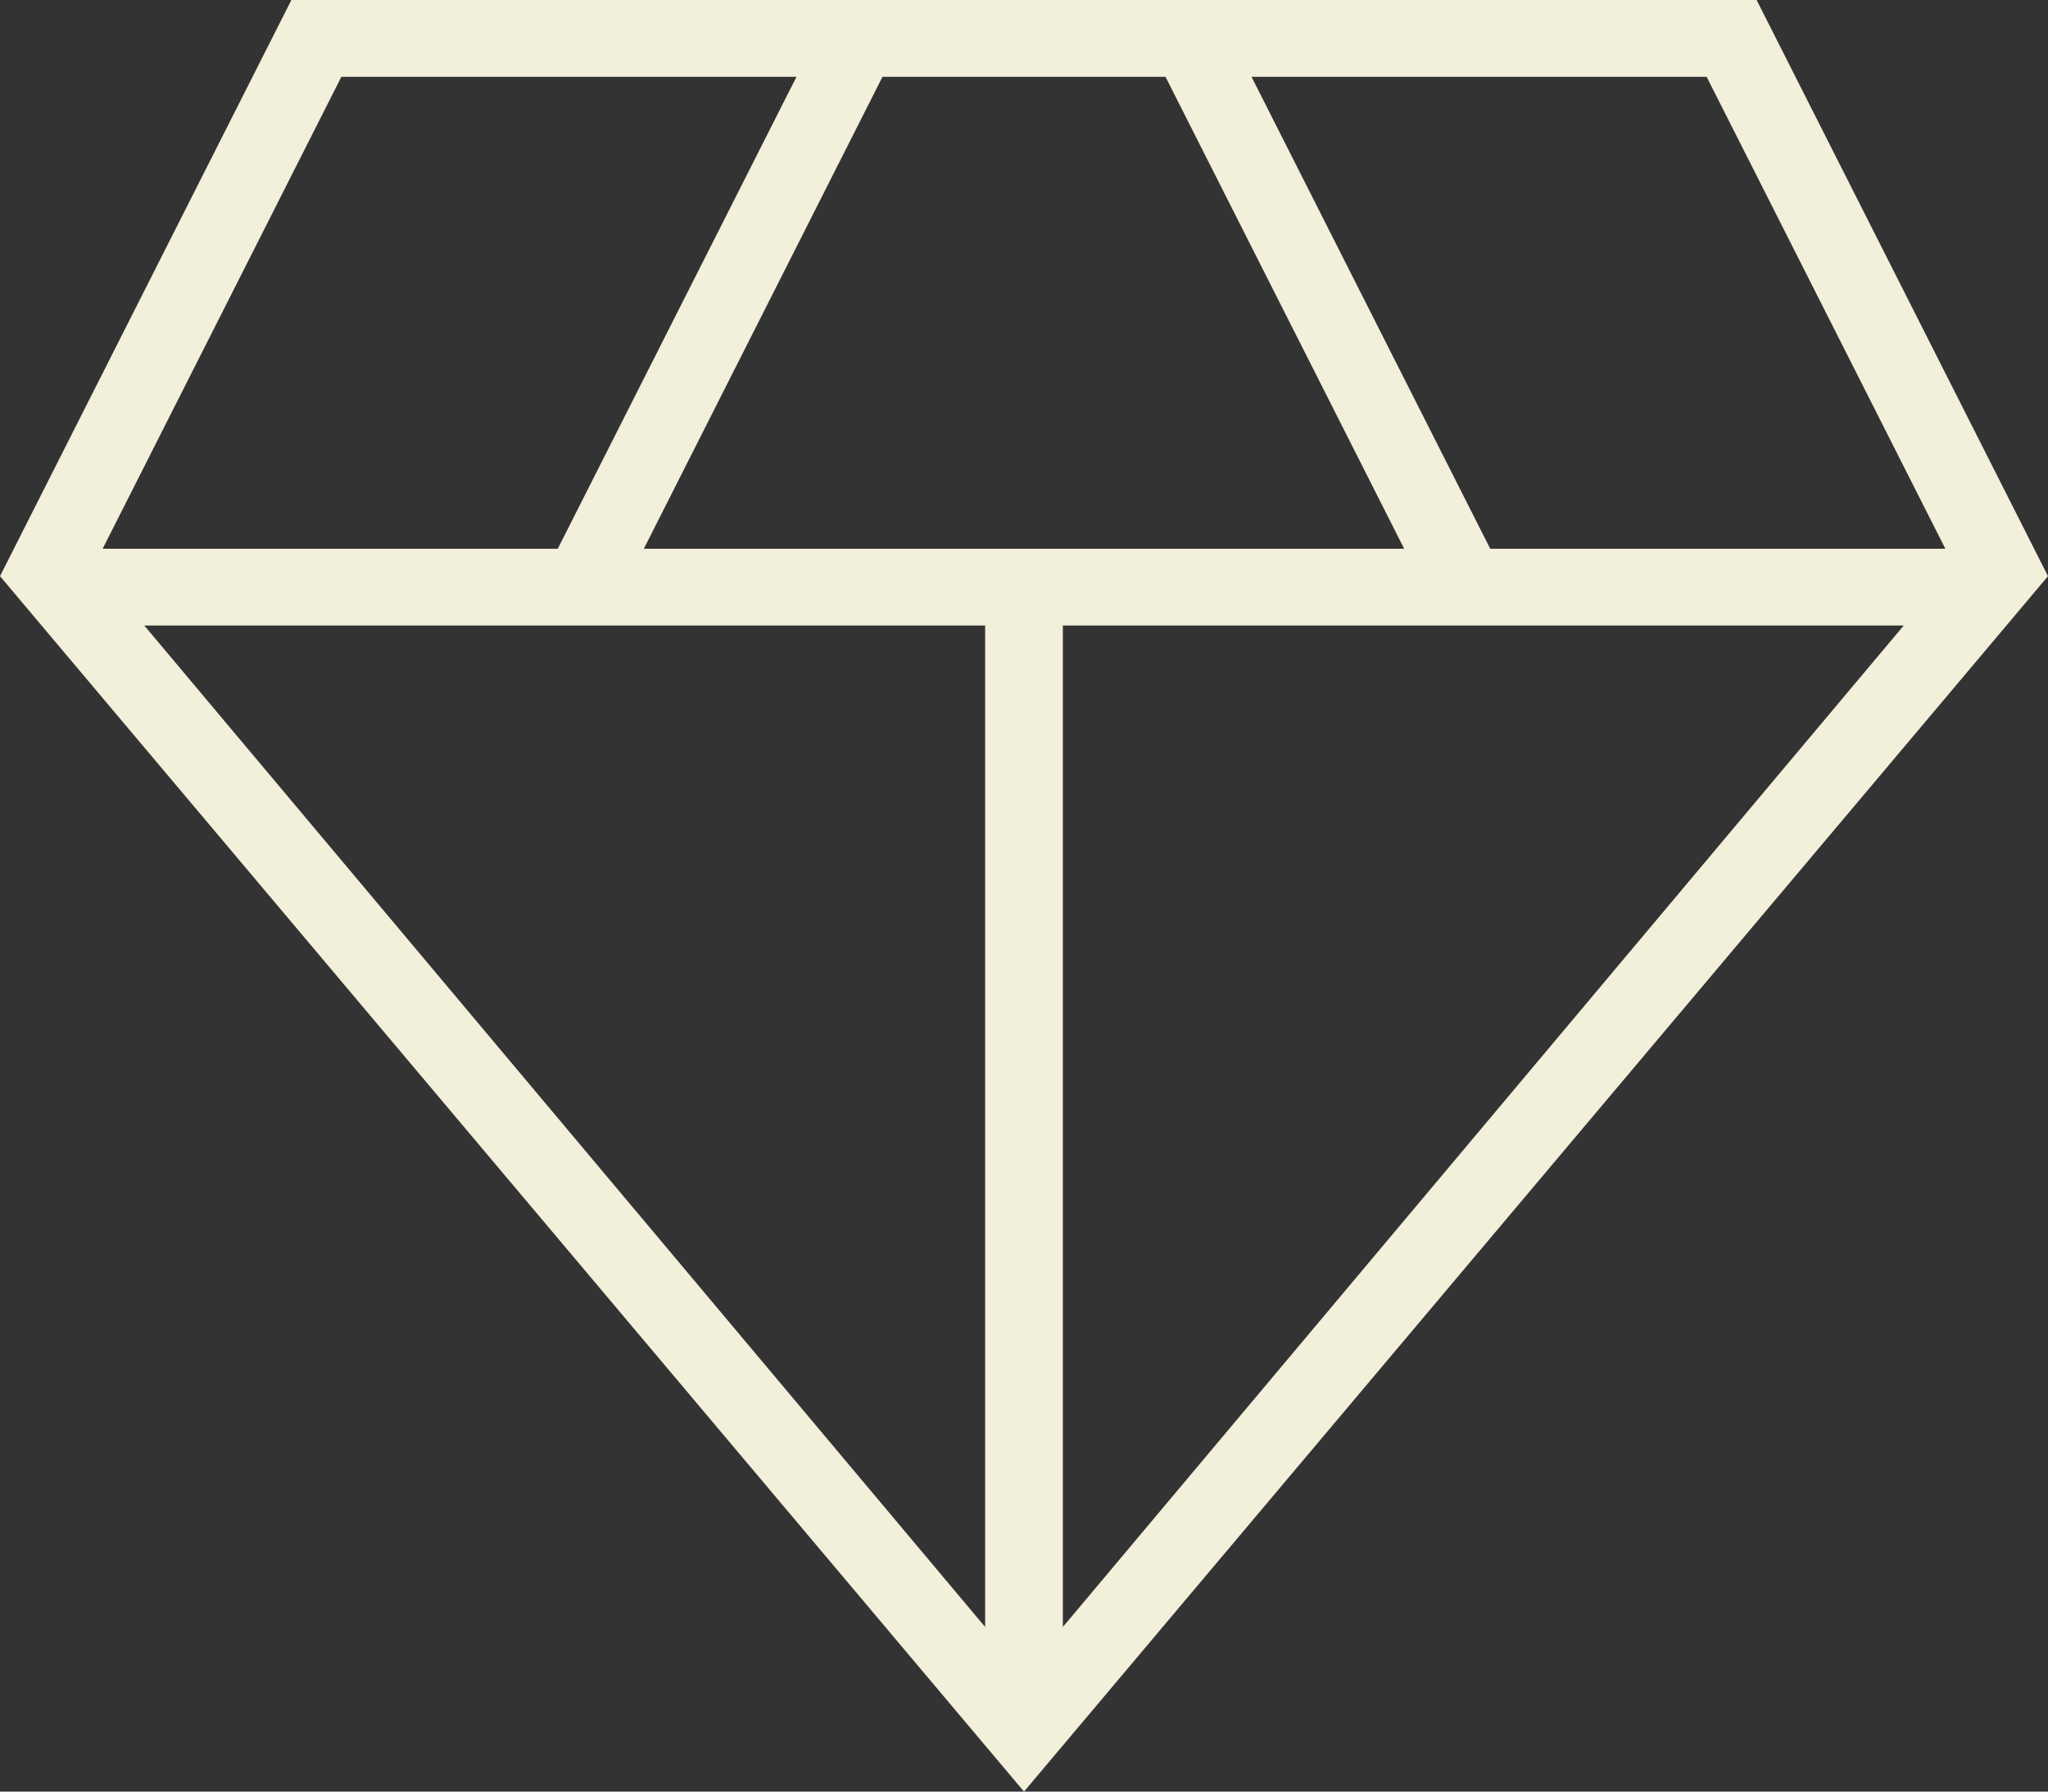 <?xml version="1.0" encoding="UTF-8"?> <svg xmlns="http://www.w3.org/2000/svg" width="40" height="35" viewBox="0 0 40 35" fill="none"><rect x="0" y="0" width="40" height="35" fill="#333333" stroke="none"/><path d="M20 35L0 11.256L5.691 0H34.309L40 11.256L20 35ZM12.575 10.72H27.425L22.764 1.501H17.236L12.575 10.72ZM19.241 31.784V12.22H2.818L19.241 31.784ZM20.759 31.784L37.182 12.22H20.759V31.784ZM29.106 10.72H37.995L33.333 1.501H24.444L29.106 10.72ZM2.005 10.72H10.894L15.556 1.501H6.667L2.005 10.72Z" fill="#F2EFDA"></path></svg> 